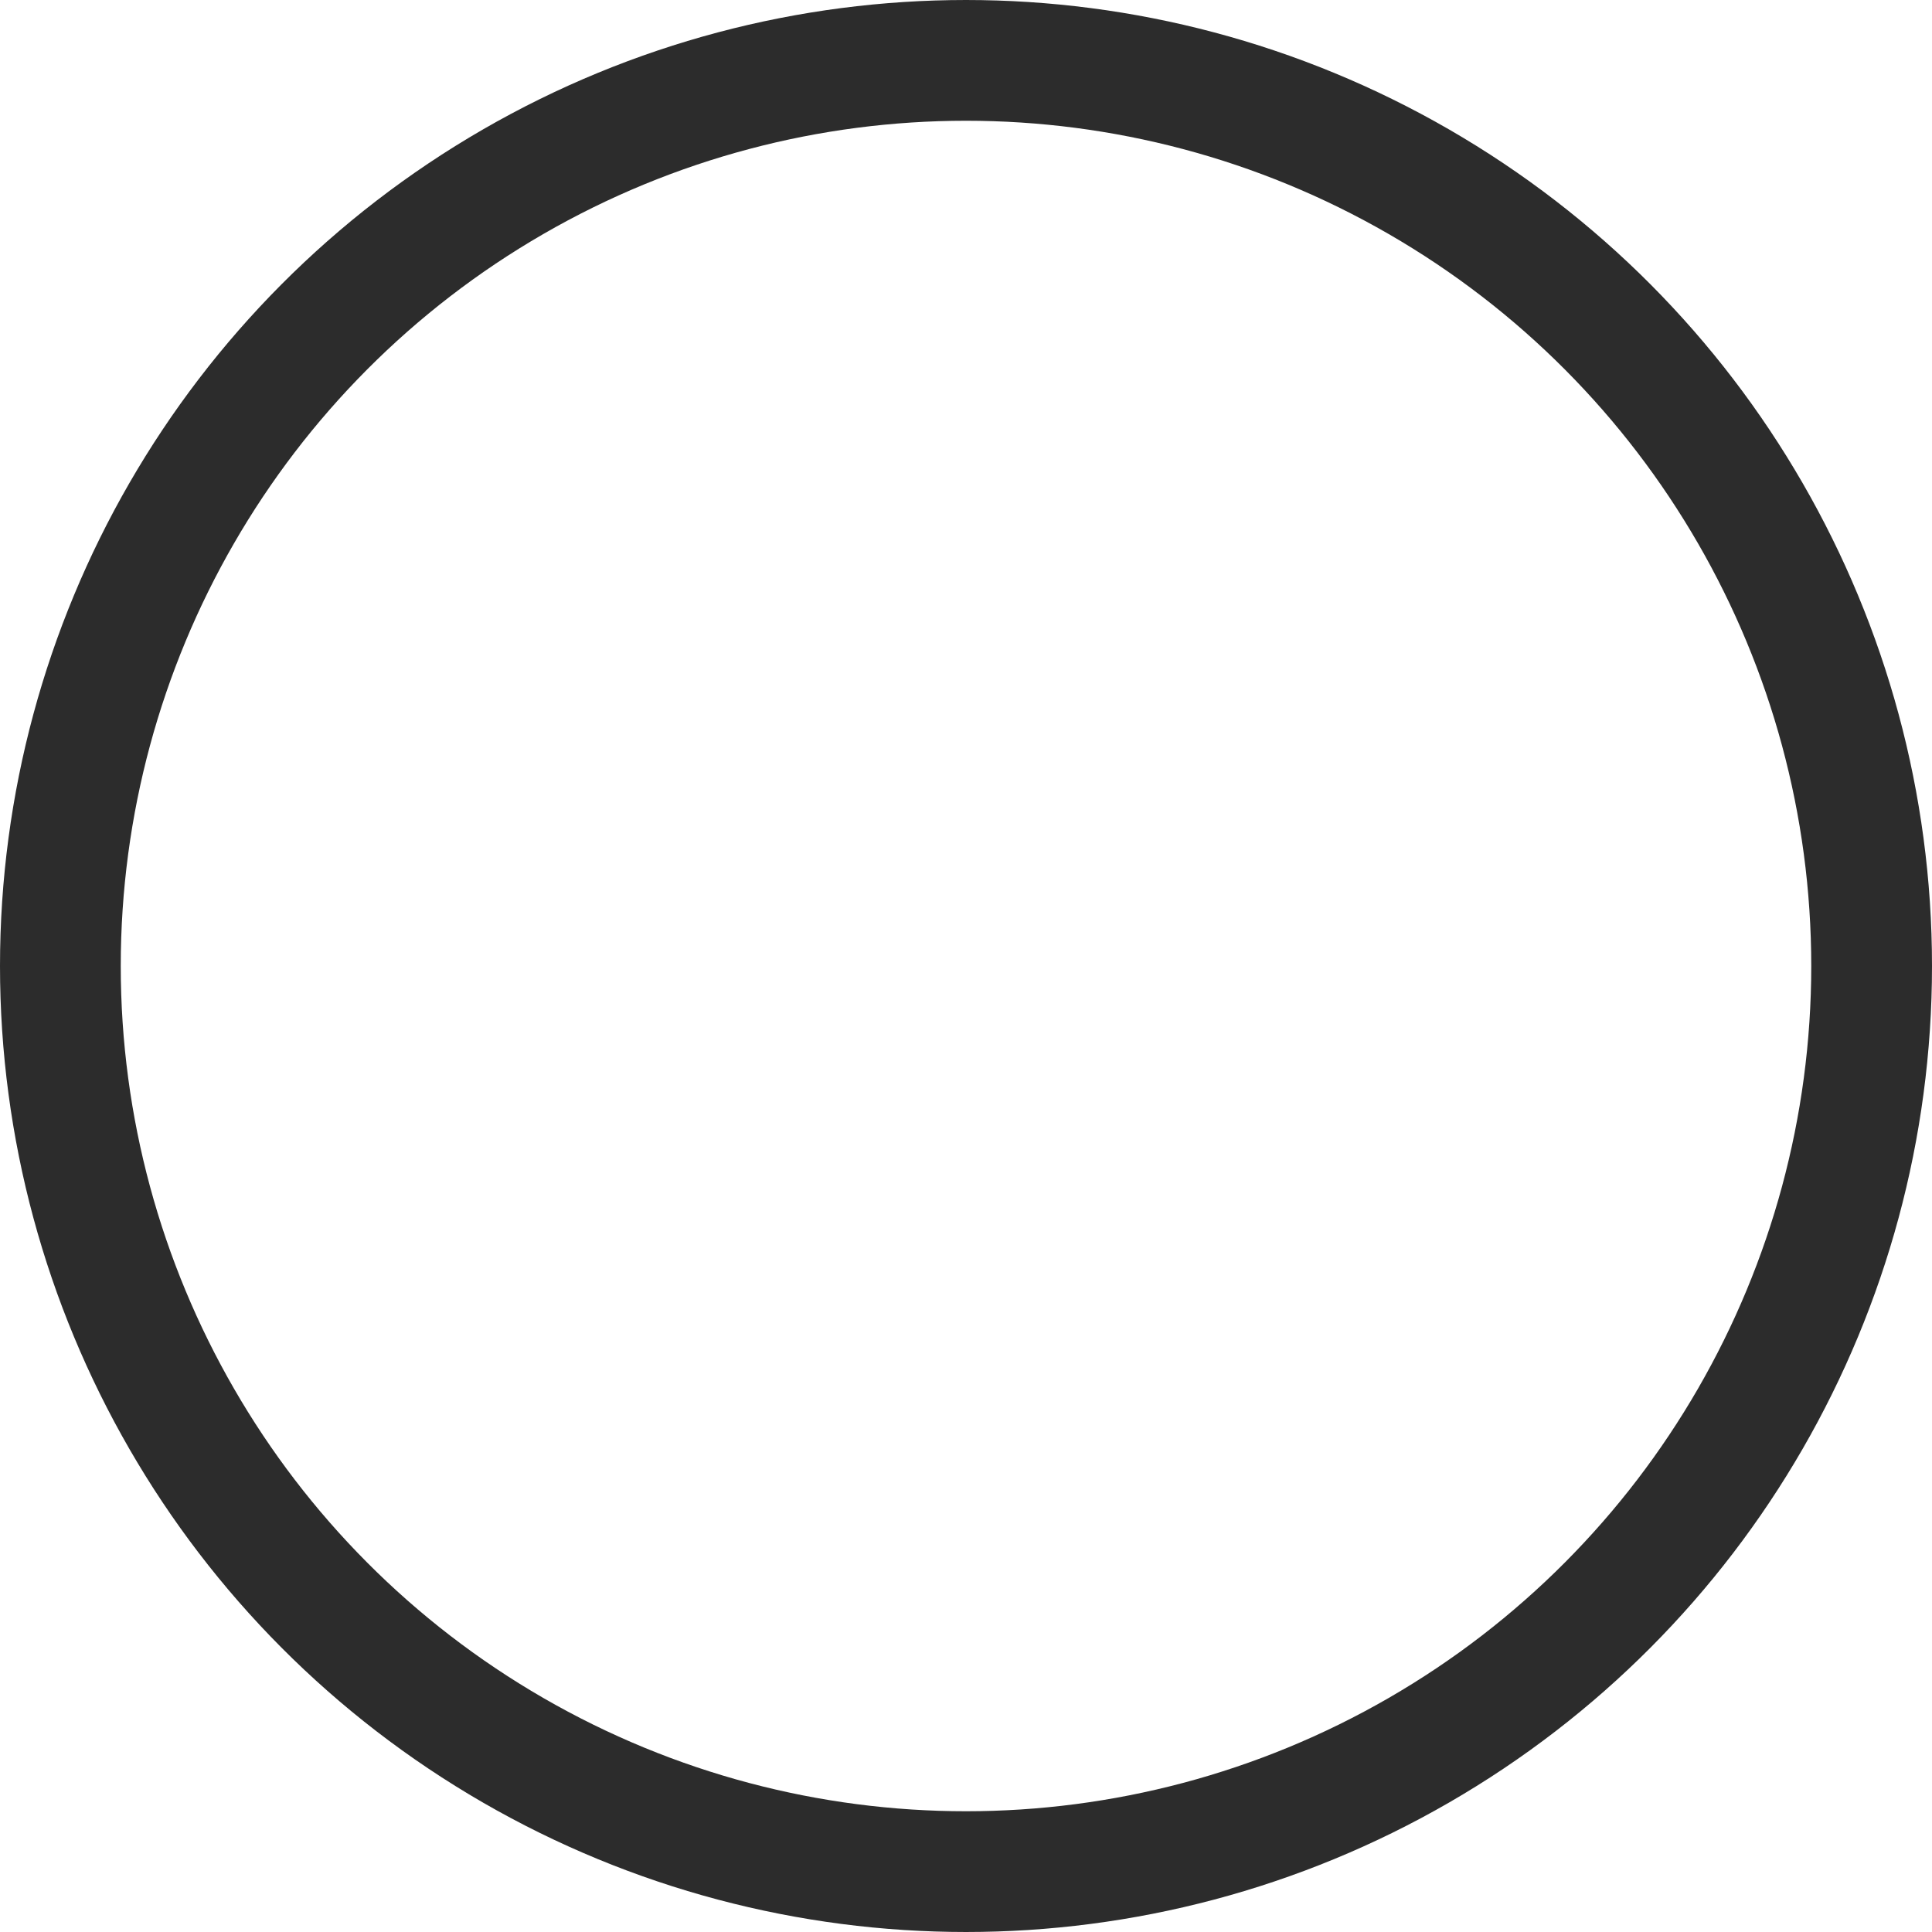 <svg xmlns:xlink="http://www.w3.org/1999/xlink" xmlns="http://www.w3.org/2000/svg" width="16" height="16" viewBox="0 0 16 16"><g fill="none" stroke="#2C2C2C" stroke-width="1"><circle cx="8" cy="8" r="8" stroke="none" fill="none"></circle><circle cx="8" cy="8" r="7.5" fill="none" stroke="#2C2C2C"></circle></g></svg>